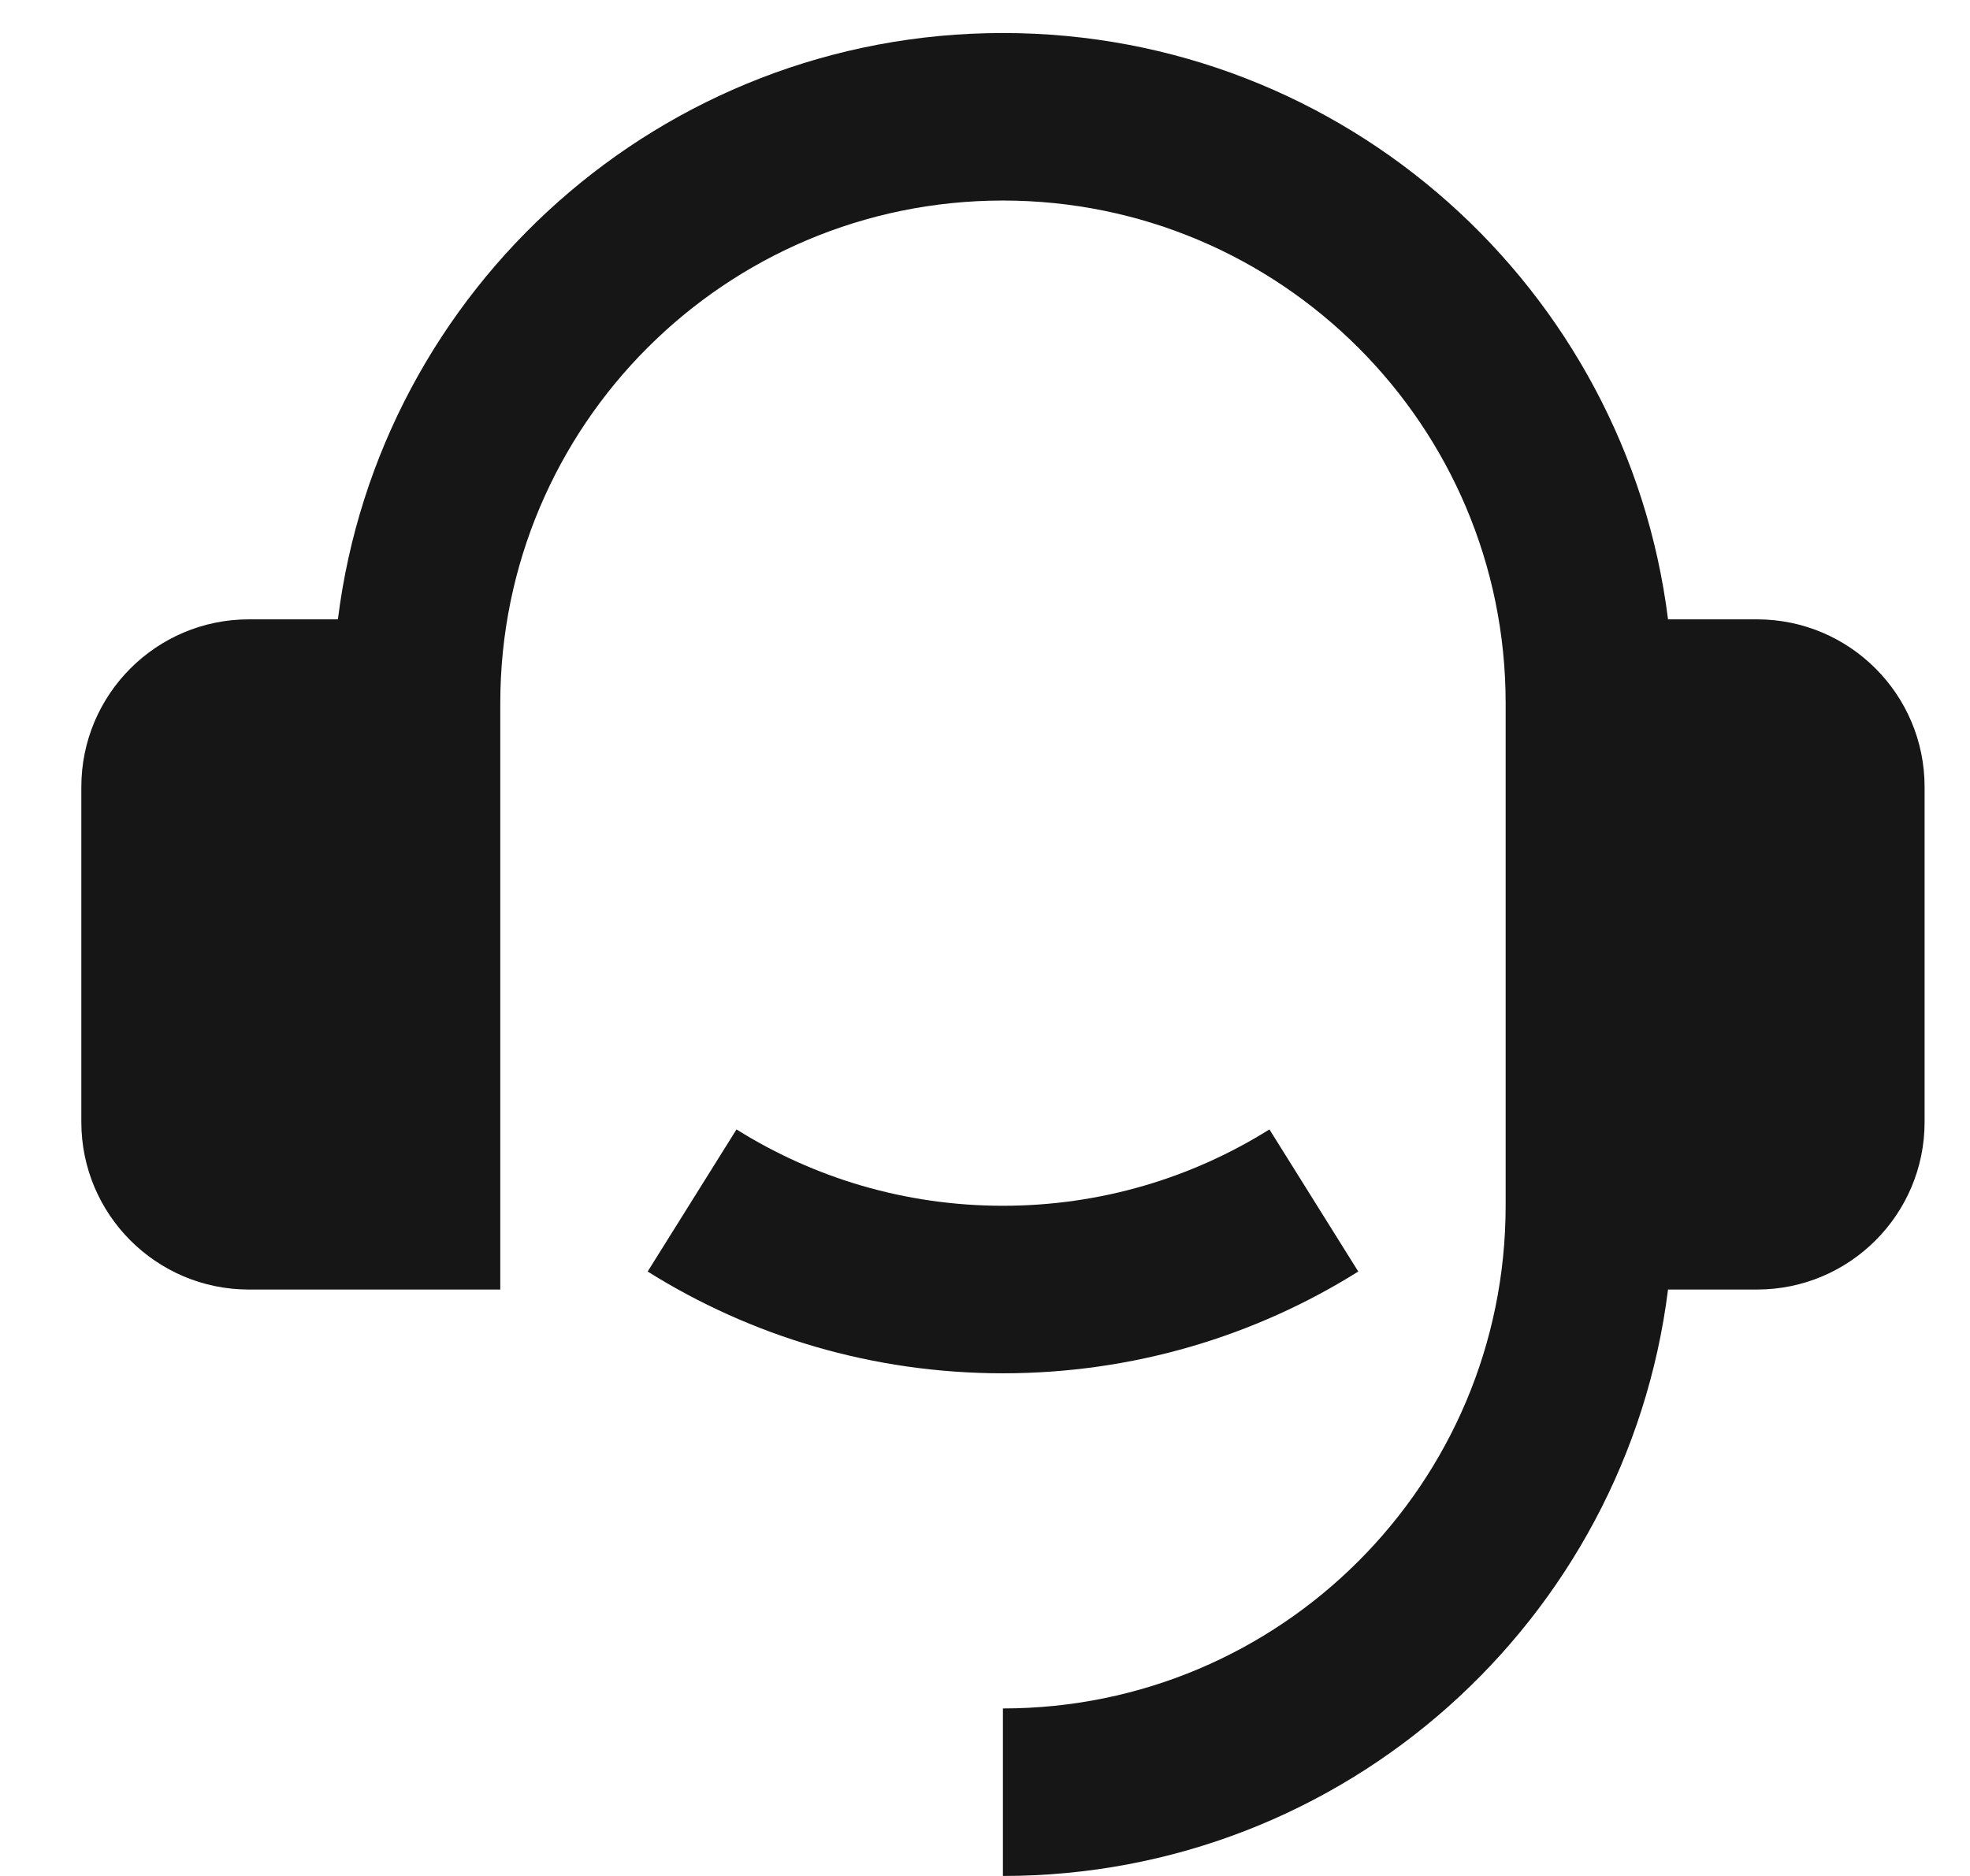 <svg width="21" height="20" viewBox="0 0 21 20" fill="none" xmlns="http://www.w3.org/2000/svg">
<path d="M18.729 6.603C19.716 6.603 20.516 7.403 20.516 8.39V11.962C20.516 12.948 19.716 13.748 18.729 13.748H17.781C17.341 17.273 14.335 20 10.691 20V18.214C13.651 18.214 16.05 15.815 16.05 12.855V7.496C16.05 4.537 13.651 2.138 10.691 2.138C7.732 2.138 5.333 4.537 5.333 7.496V13.748H2.653C1.667 13.748 0.867 12.948 0.867 11.962V8.39C0.867 7.403 1.667 6.603 2.653 6.603H3.602C4.041 3.079 7.048 0.352 10.691 0.352C14.335 0.352 17.341 3.079 17.781 6.603H18.729ZM6.904 13.556L7.851 12.041C8.674 12.557 9.648 12.855 10.691 12.855C11.735 12.855 12.708 12.557 13.532 12.041L14.479 13.556C13.381 14.244 12.082 14.641 10.691 14.641C9.3 14.641 8.002 14.244 6.904 13.556Z" fill="#161616"/>
</svg>

